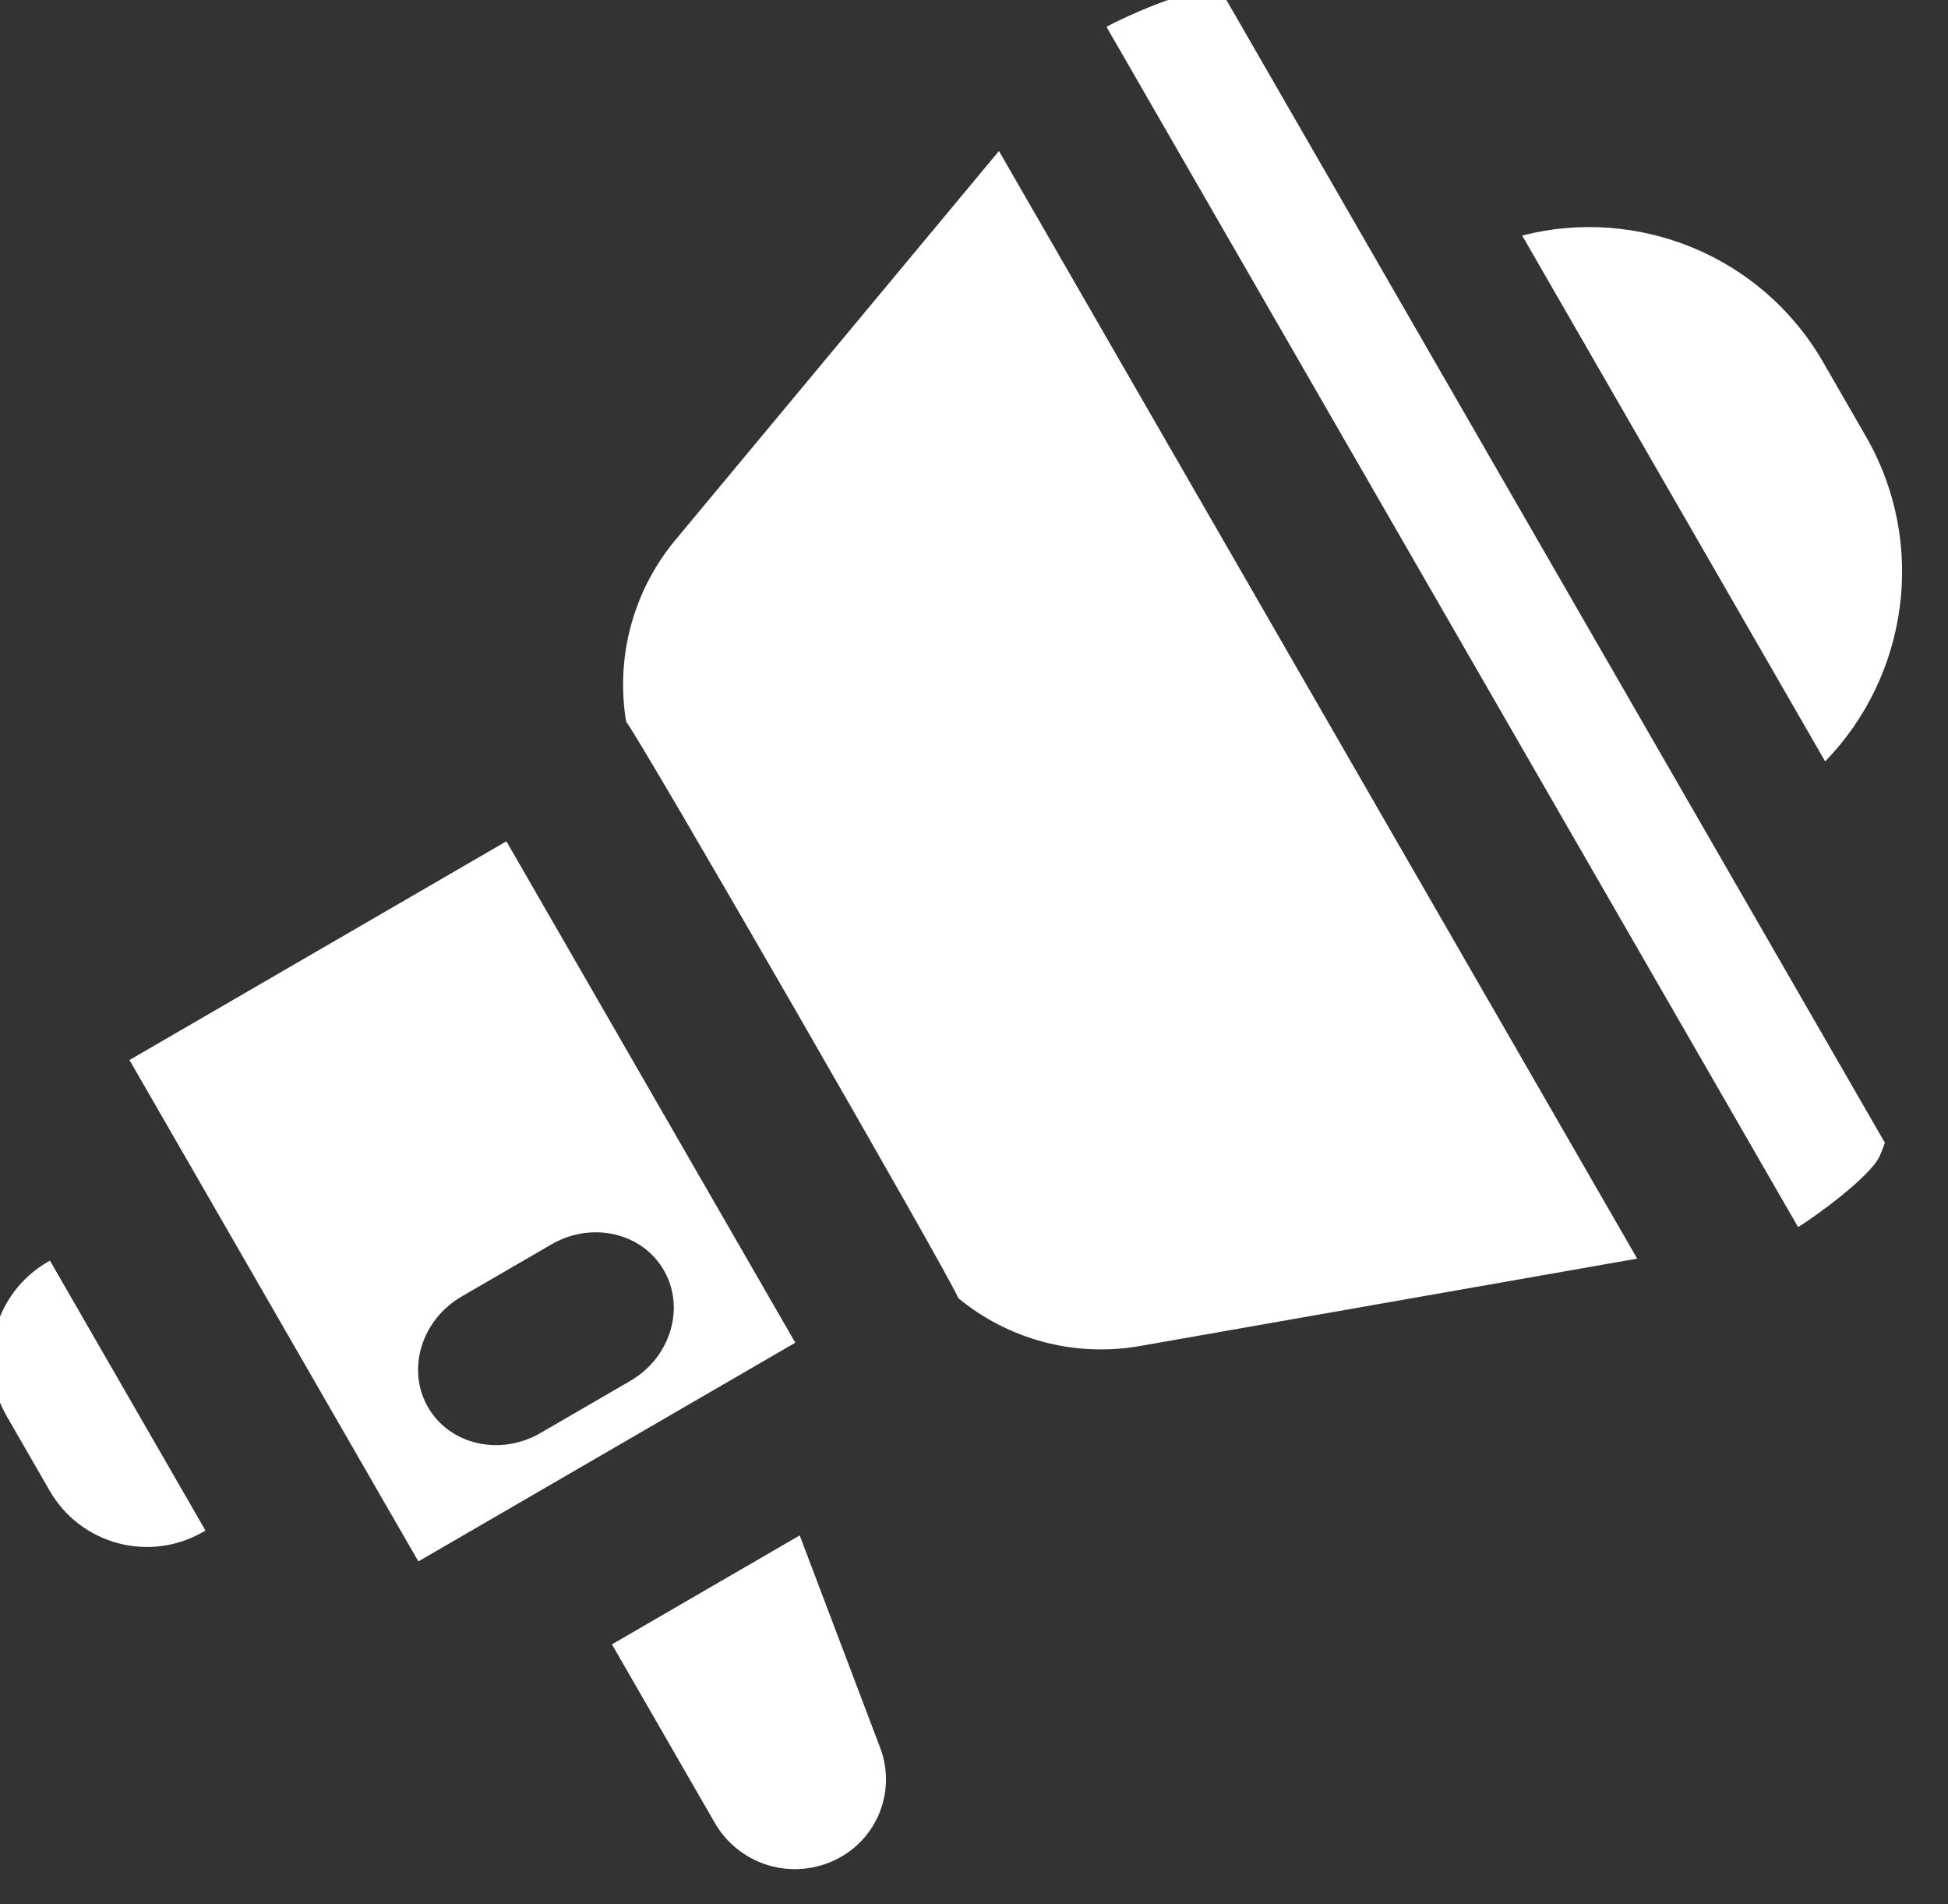 <?xml version="1.0" encoding="UTF-8" standalone="no"?>
<!DOCTYPE svg PUBLIC "-//W3C//DTD SVG 1.1//EN" "http://www.w3.org/Graphics/SVG/1.1/DTD/svg11.dtd">
<svg width="100%" height="100%" viewBox="0 0 44 43" version="1.1" xmlns="http://www.w3.org/2000/svg" xmlns:xlink="http://www.w3.org/1999/xlink" xml:space="preserve" xmlns:serif="http://www.serif.com/" style="fill-rule:evenodd;clip-rule:evenodd;stroke-linejoin:round;stroke-miterlimit:2;">
    <rect x="0" y="0" width="44" height="43" fill="#333333" stroke="none"/>
    <g transform="matrix(1,0,0,1,335.957,-1597.6)">
        <g transform="matrix(0.131,-0.076,0.151,0.262,-474.6,1502.46)">
            <path d="M506.63,572.303C509.997,567.797 517.151,564.125 526.537,562.402L597.299,549.407L597.299,644.876L526.537,631.882C517.151,630.158 509.997,626.487 506.63,621.981C507.174,620.95 507.174,573.334 506.63,572.303ZM620.439,545.413C623.68,545.457 633.479,545.97 636.212,546.924C636.82,547.137 637.395,547.367 637.934,547.614L637.934,646.669C637.395,646.916 636.82,647.147 636.212,647.359C633.479,648.314 623.68,648.827 620.439,648.871L620.439,545.413ZM658.61,574.479C675.61,576.869 688.074,584.682 688.074,593.952L688.074,600.332C688.074,609.601 675.61,617.414 658.61,619.804L658.61,574.479ZM468.473,631.364L463.06,648.101C462.021,651.314 456.476,653.676 449.97,653.676L449.949,653.676C446.276,653.676 442.753,652.946 440.156,651.646C437.559,650.347 436.1,648.584 436.1,646.747L436.1,631.364L468.473,631.364ZM392.054,608.776L391.692,608.776C382.41,608.776 374.885,605.011 374.885,600.367L374.885,593.917C374.885,589.273 382.41,585.508 391.692,585.508L392.054,585.508L392.054,608.776ZM417.264,618.75L417.264,575.534L482.254,575.534L482.254,618.75L417.264,618.75ZM442.596,615.033L458.057,615.033C465.014,615.033 470.663,612.396 470.663,609.147C470.663,605.898 465.014,603.26 458.057,603.26L442.596,603.26C435.639,603.26 429.991,605.898 429.991,609.147C429.991,612.396 435.639,615.033 442.596,615.033Z" style="fill:white;"/>
        </g>
    </g>
</svg>

